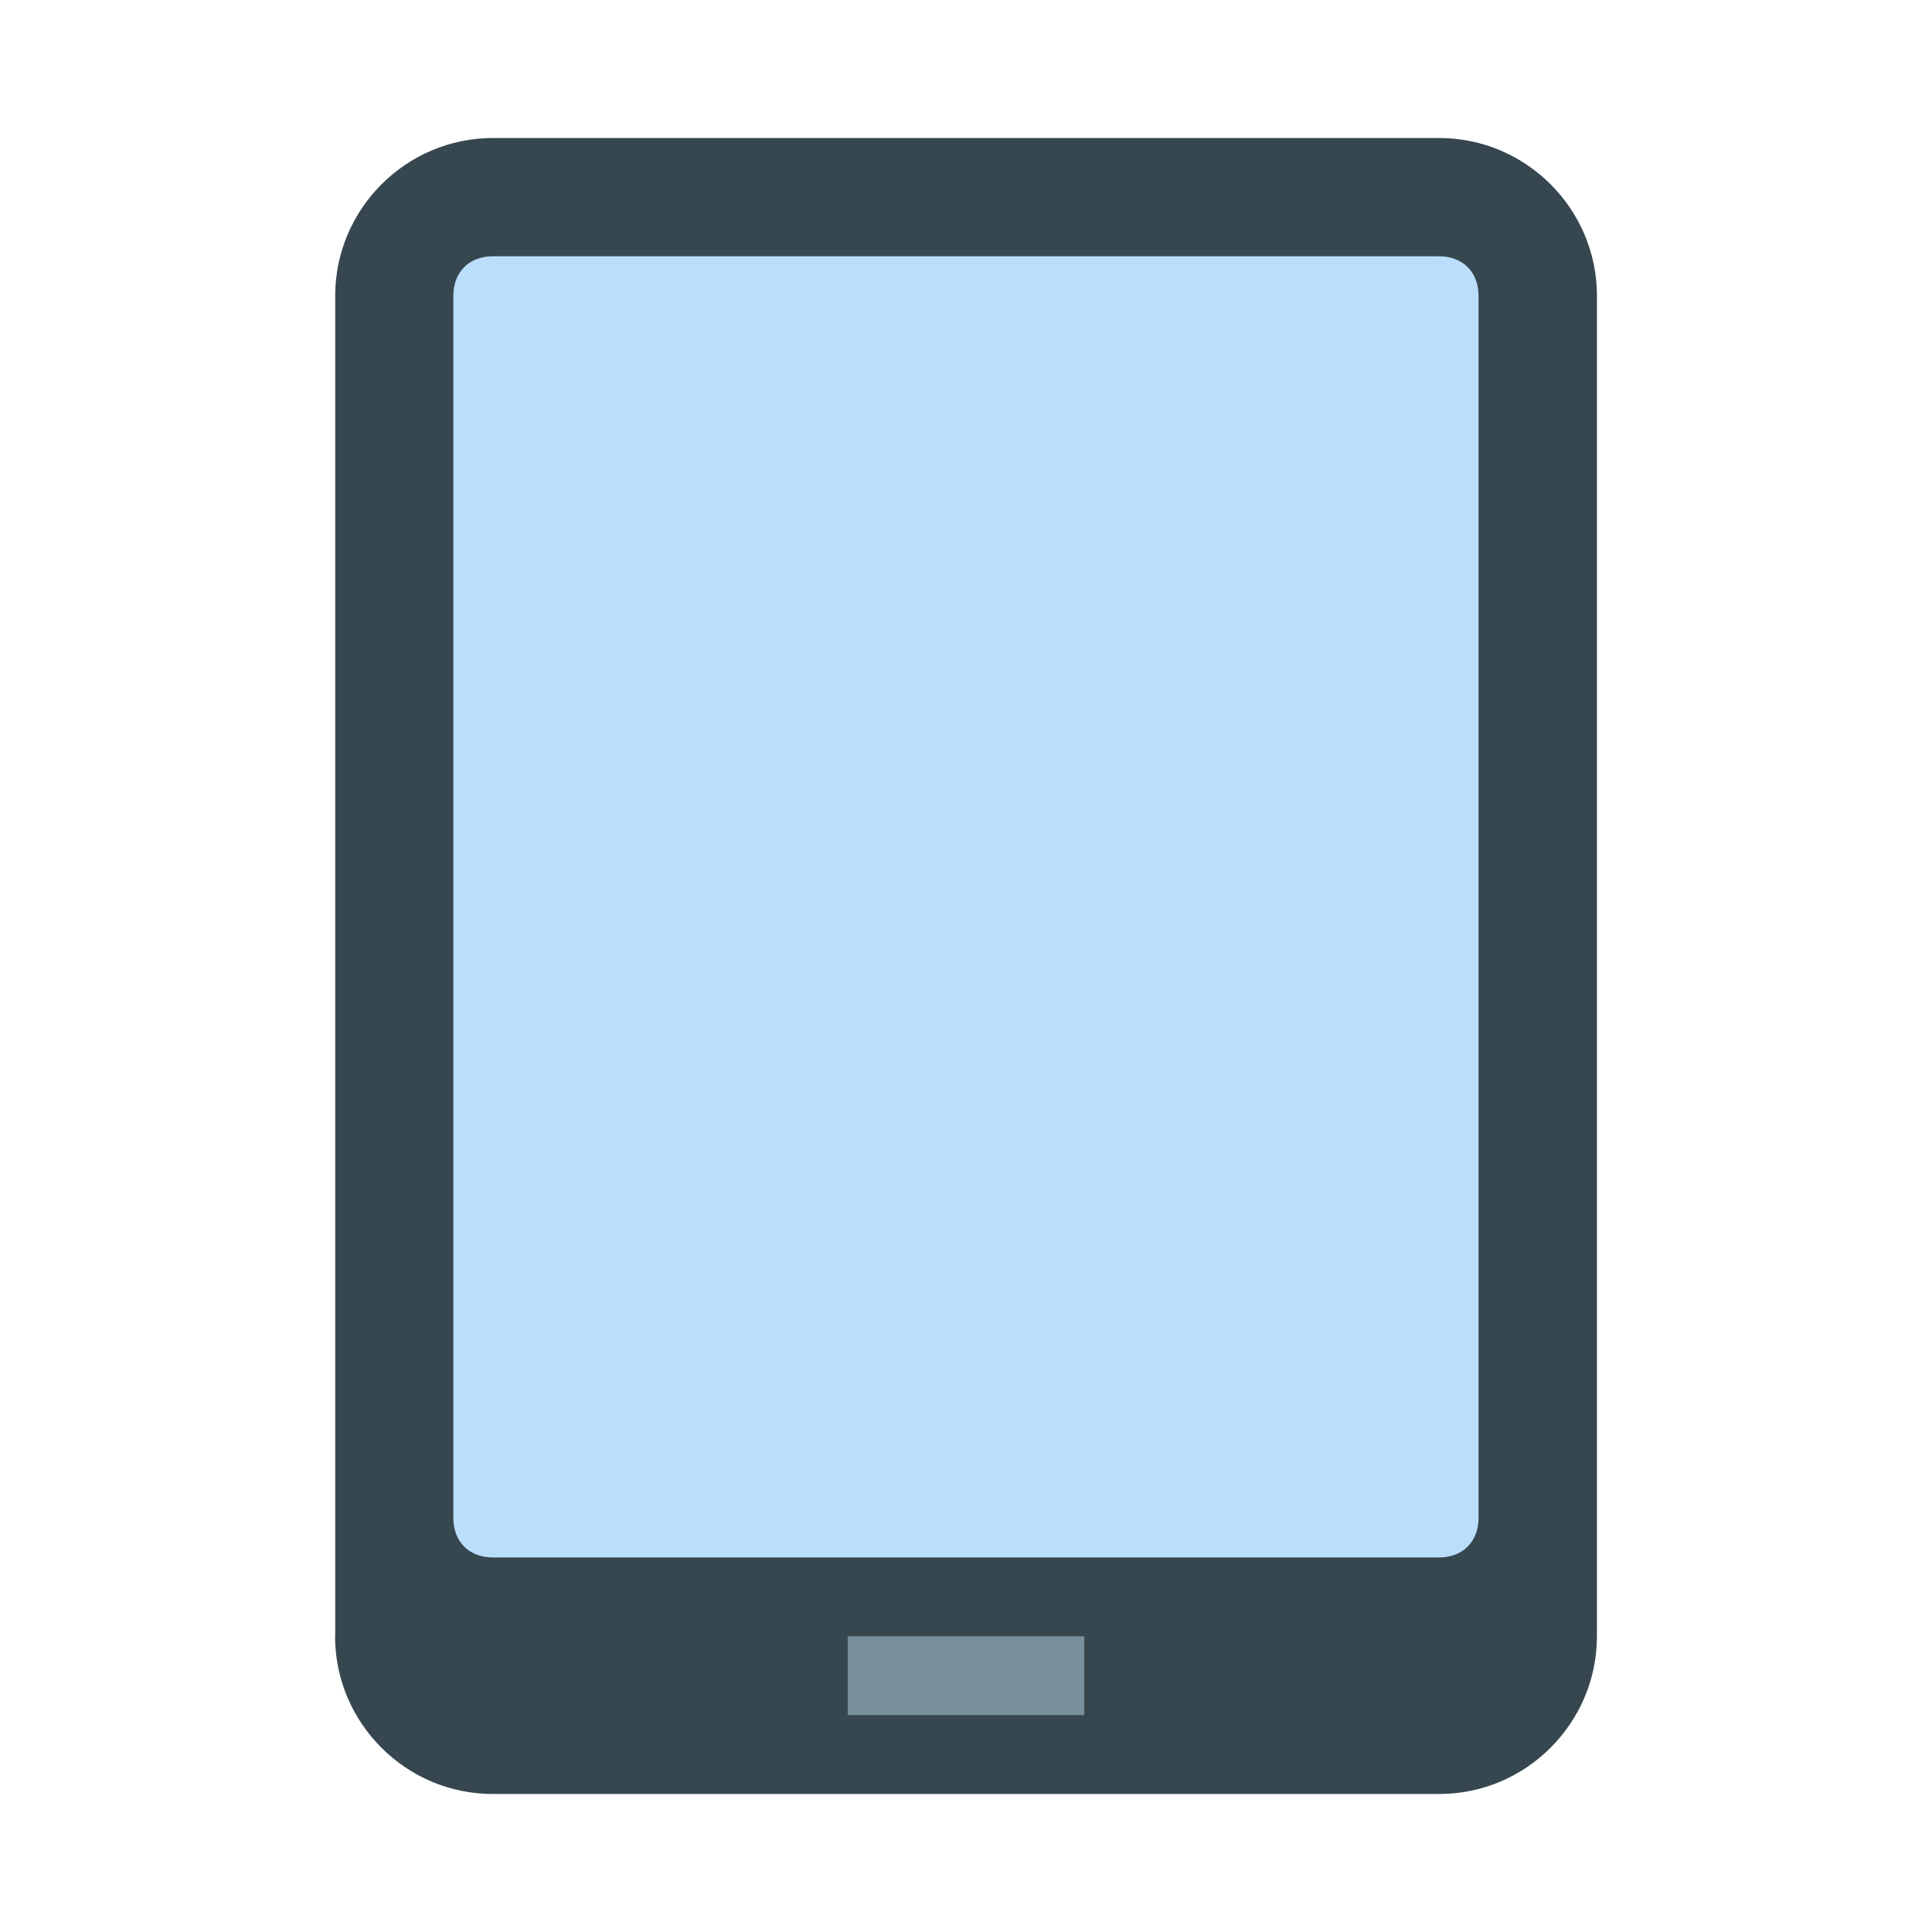 <?xml version="1.0" encoding="utf-8"?>
<svg width="800px" height="800px" viewBox="0 0 14 14" role="img" focusable="false" aria-hidden="true" xmlns="http://www.w3.org/2000/svg"><path fill="#37474f" d="M2.429 11.857V2.143c0-.629.514-1.143 1.143-1.143h6.857c.629 0 1.143.514 1.143 1.143v9.714c0 .629-.514 1.143-1.143 1.143H3.571c-.629 0-1.143-.514-1.143-1.143z"/><path fill="#bbdefb" d="M10.429 1.857H3.571c-.171 0-.286.114-.286.286v8.857c0 .171.114.286.286.286h6.857c.171 0 .286-.114.286-.286V2.143c0-.171-.114-.286-.286-.286z"/><path fill="#78909c" d="M6.143 11.857h1.714v.571H6.143z"/></svg>
